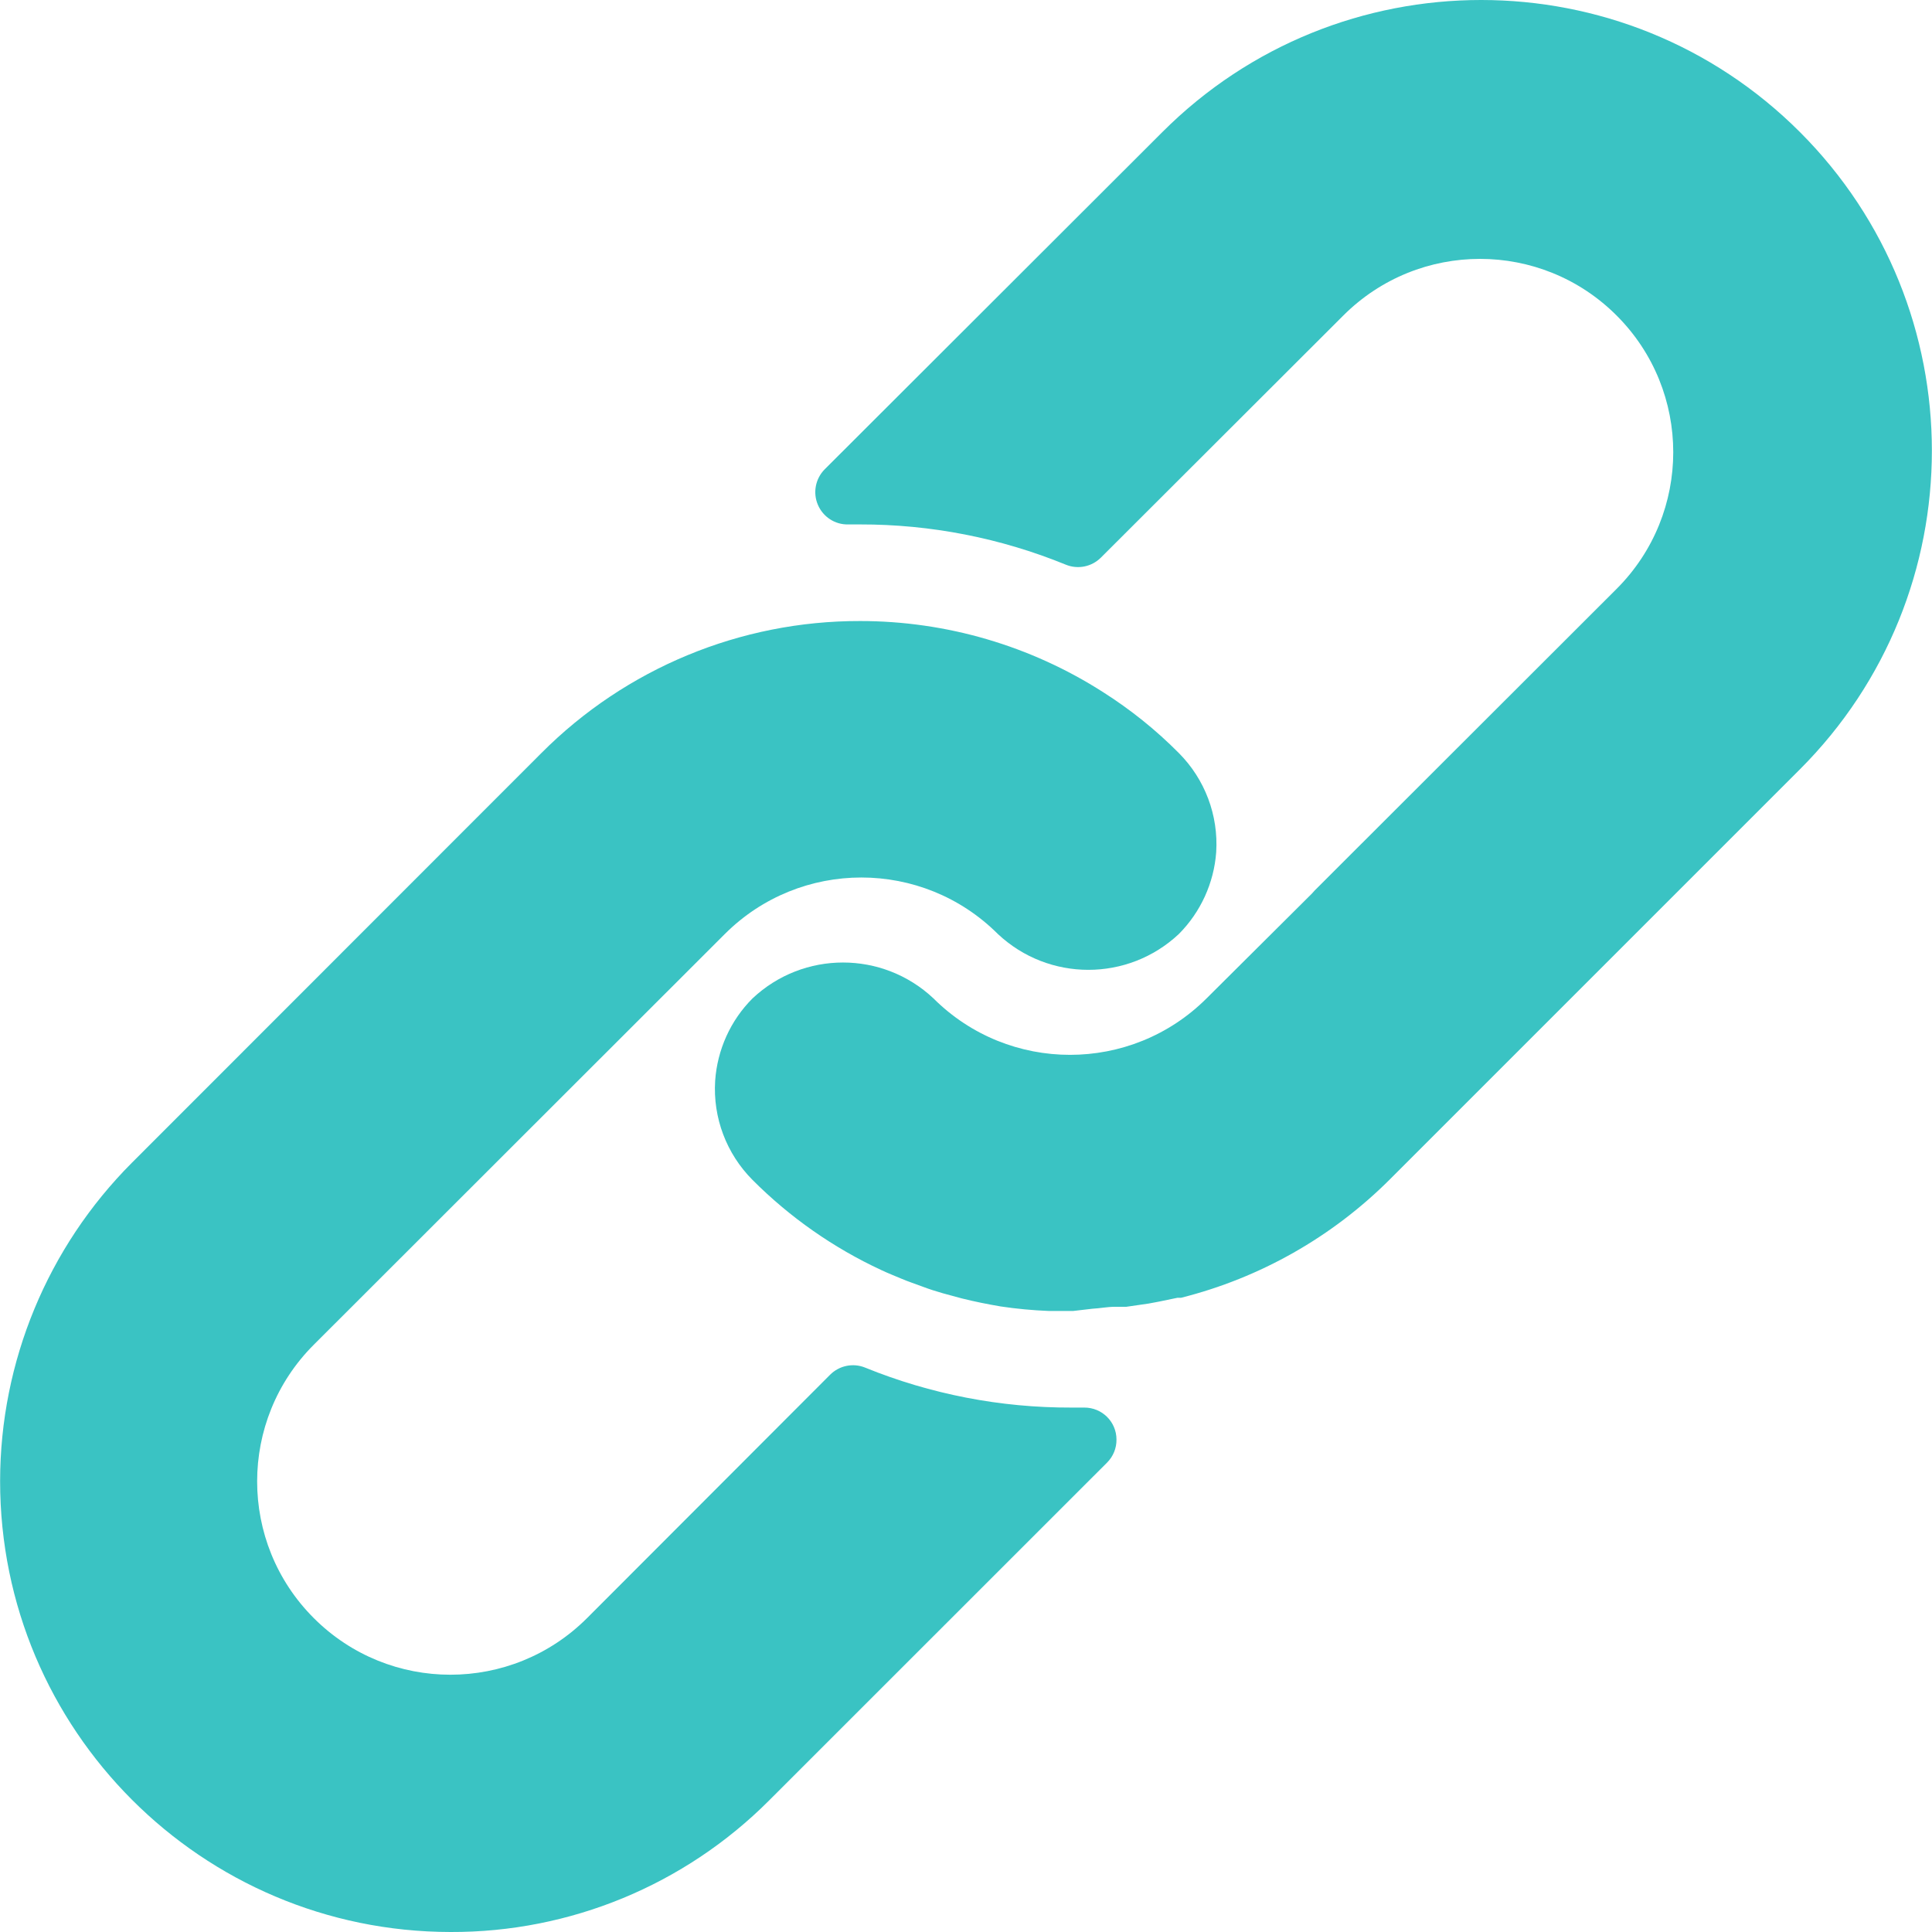 <svg width="18" height="18" viewBox="0 0 18 18" fill="none" xmlns="http://www.w3.org/2000/svg">
<path d="M10.983 7.016C10.77 6.801 10.533 6.611 10.278 6.449C9.602 6.016 8.816 5.786 8.013 5.786C6.899 5.784 5.83 6.227 5.044 7.016L1.228 10.834C0.443 11.621 0.002 12.687 0.001 13.798C-0 16.117 1.879 17.998 4.198 18C5.31 18.004 6.378 17.563 7.164 16.776L10.314 13.627C10.371 13.57 10.403 13.493 10.402 13.412C10.402 13.246 10.267 13.113 10.101 13.114H9.981C9.323 13.116 8.671 12.99 8.061 12.742C7.949 12.696 7.82 12.722 7.734 12.808L5.47 15.075C4.766 15.779 3.626 15.779 2.923 15.075C2.22 14.372 2.22 13.232 2.923 12.529L6.753 8.702C7.456 8 8.594 8 9.297 8.702C9.771 9.147 10.509 9.147 10.983 8.702C11.186 8.498 11.31 8.227 11.331 7.94C11.353 7.596 11.226 7.26 10.983 7.016Z" fill="#3AC3C3"/>
<path d="M16.769 1.23C15.129 -0.41 12.47 -0.41 10.83 1.23L7.683 4.373C7.597 4.46 7.572 4.591 7.62 4.703C7.668 4.816 7.78 4.889 7.902 4.886H8.013C8.67 4.885 9.321 5.012 9.93 5.261C10.042 5.307 10.171 5.281 10.257 5.195L12.515 2.94C13.219 2.236 14.359 2.236 15.062 2.94C15.765 3.643 15.765 4.783 15.062 5.486L12.248 8.297L12.224 8.324L11.241 9.302C10.538 10.003 9.4 10.003 8.697 9.302C8.223 8.856 7.485 8.856 7.011 9.302C6.806 9.507 6.683 9.78 6.663 10.069C6.641 10.413 6.768 10.749 7.011 10.993C7.359 11.342 7.765 11.626 8.211 11.833C8.274 11.863 8.337 11.887 8.4 11.914C8.463 11.941 8.529 11.962 8.592 11.986C8.655 12.01 8.721 12.031 8.784 12.049L8.961 12.097C9.081 12.127 9.201 12.151 9.324 12.172C9.472 12.194 9.621 12.208 9.771 12.214H9.981H9.999L10.179 12.193C10.245 12.19 10.314 12.175 10.392 12.175H10.494L10.701 12.145L10.797 12.127L10.971 12.091H11.004C11.74 11.906 12.413 11.524 12.95 10.987L16.768 7.169C18.409 5.529 18.409 2.87 16.769 1.23Z" fill="#3AC3C3"/>
</svg>